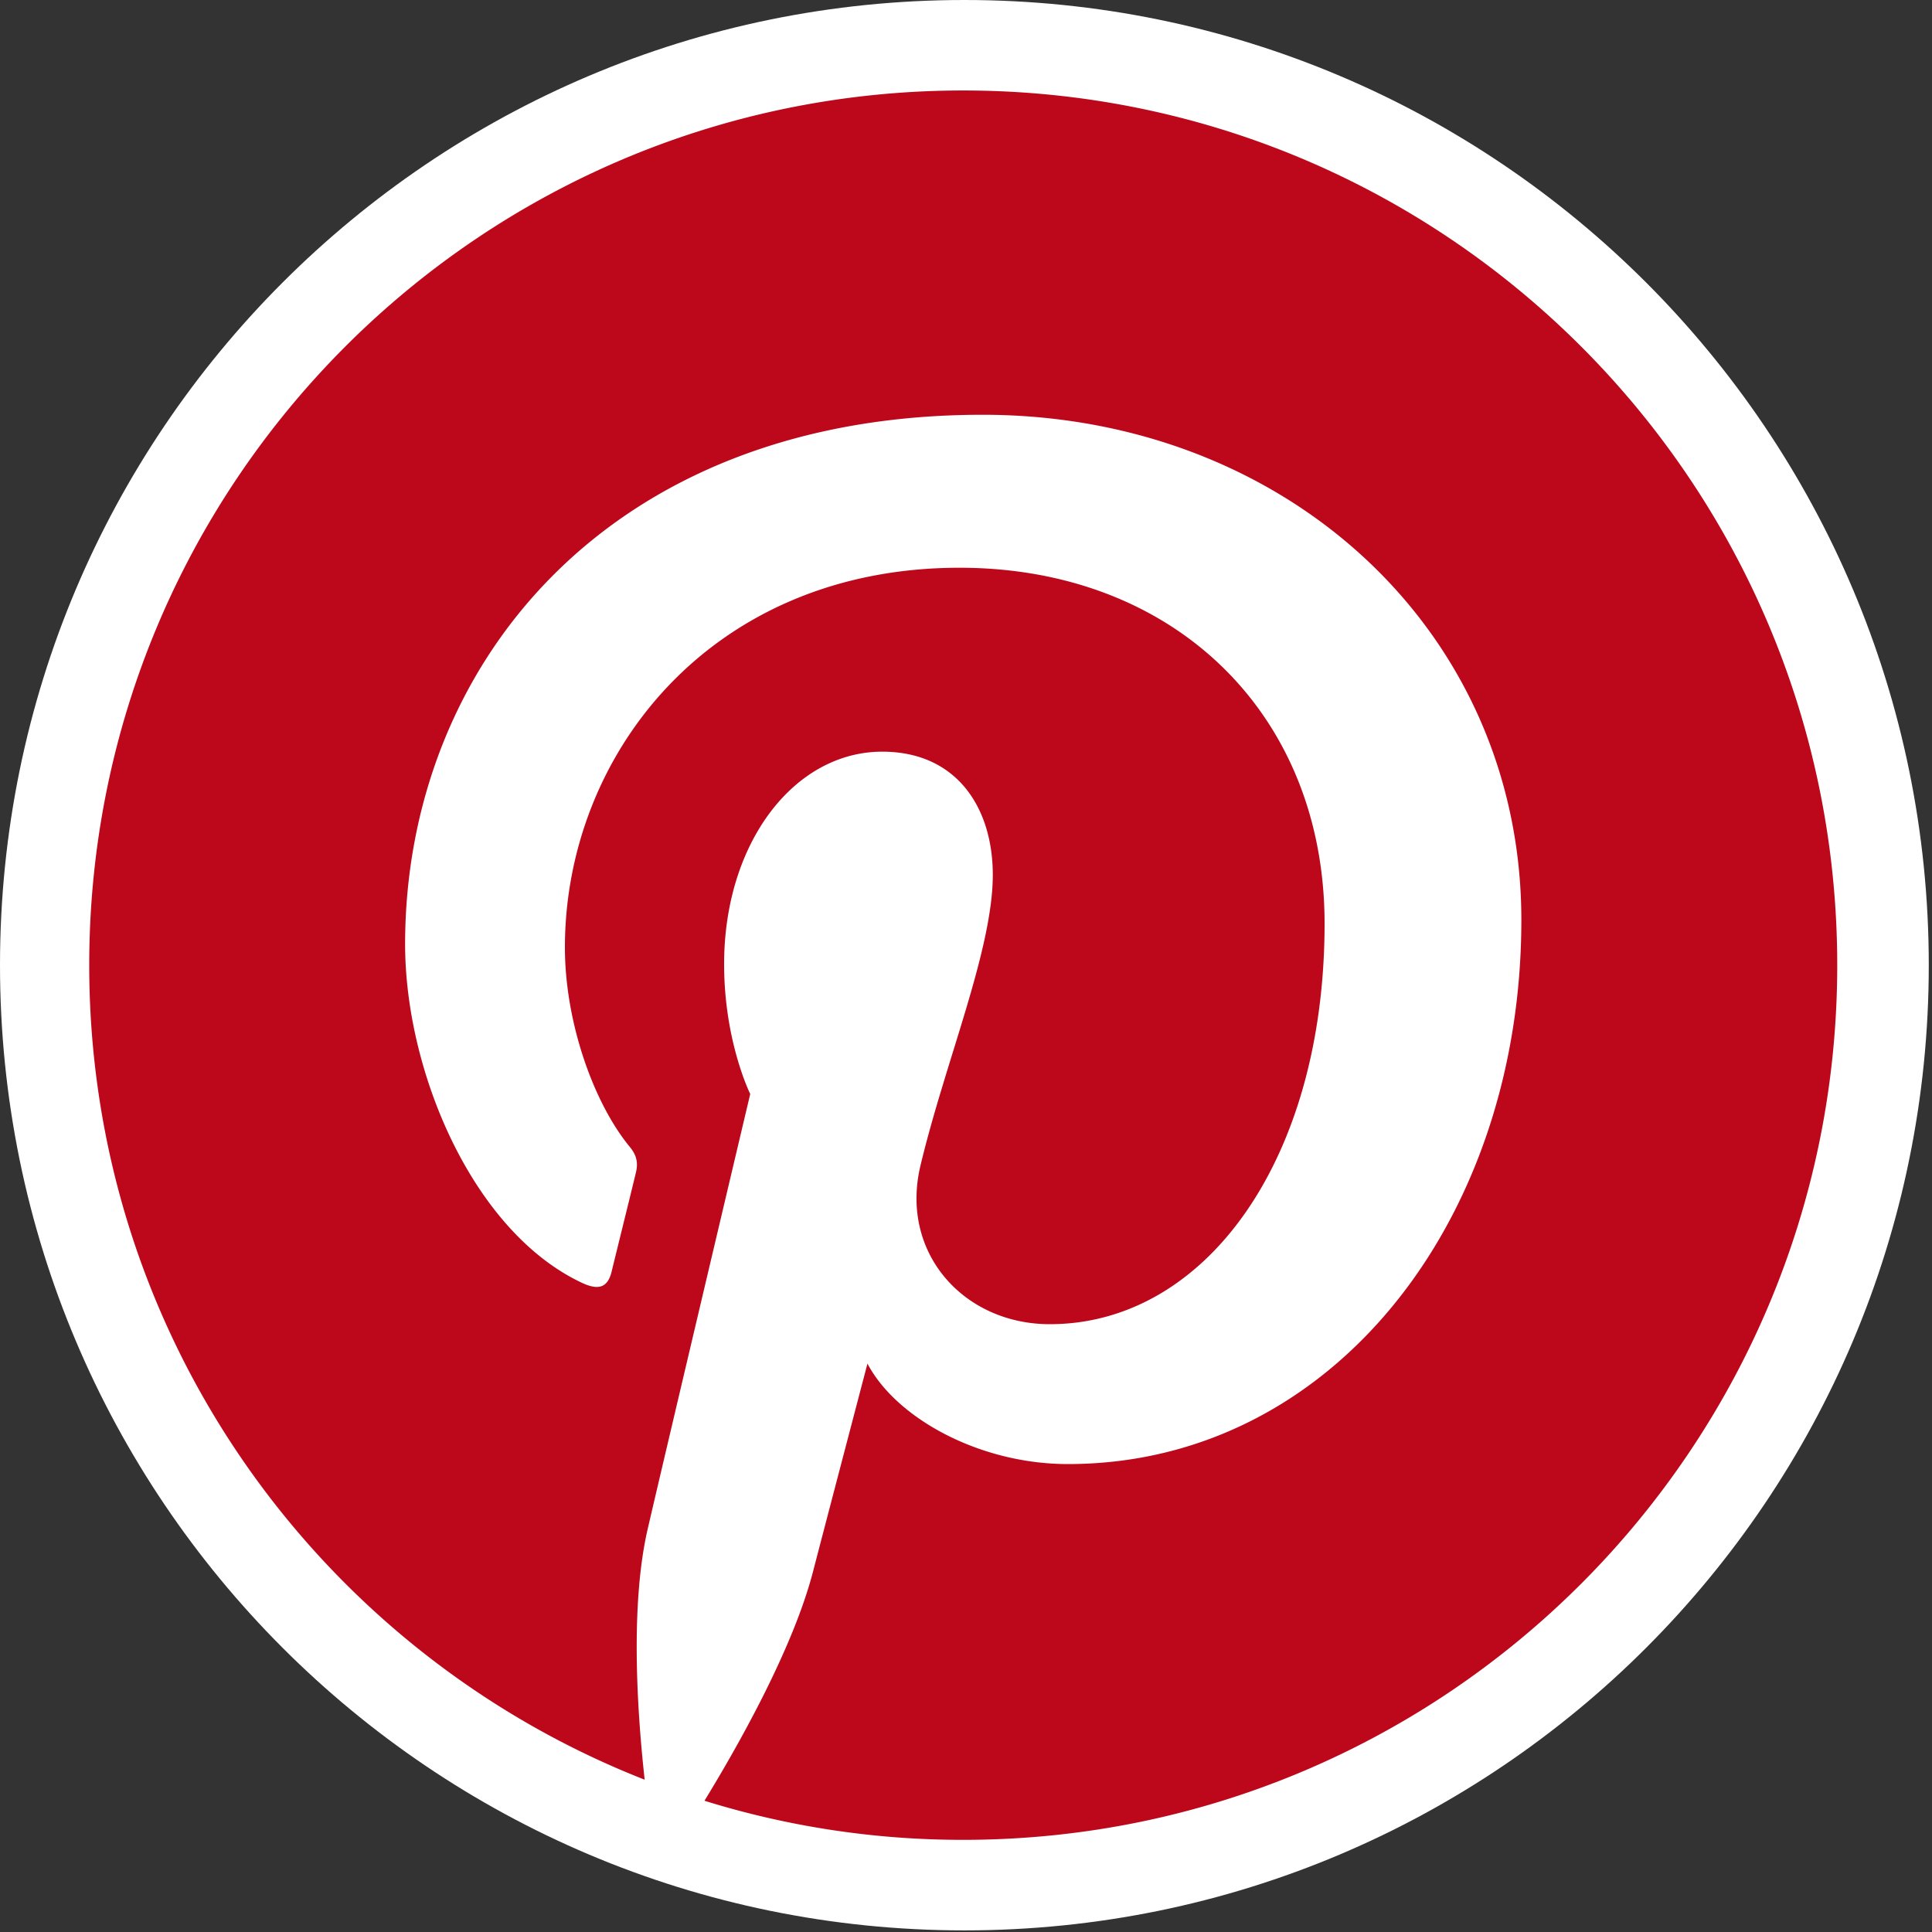 <svg width="60" height="60" fill="none" xmlns="http://www.w3.org/2000/svg"><rect width="100%" height="100%" fill="#333333" stroke="none"/><path fill-rule="evenodd" clip-rule="evenodd" d="M29.95 59.95C13.406 59.95 0 46.527 0 29.973 0 13.42 13.406 0 29.95 0 46.49 0 59.9 13.42 59.9 29.974c0 16.553-13.41 29.976-29.95 29.976Z" fill="#fff"/><path fill-rule="evenodd" clip-rule="evenodd" d="M29.914 2.81c-14.99 0-27.143 12.158-27.143 27.164 0 11.506 7.154 21.337 17.25 25.296-.238-2.148-.45-5.446.096-7.796.49-2.119 3.182-13.5 3.182-13.5s-.811-1.628-.811-4.032c0-3.78 2.184-6.598 4.911-6.598 2.313 0 3.433 1.74 3.433 3.827 0 2.33-1.482 5.814-2.25 9.044-.637 2.706 1.358 4.909 4.02 4.909 4.825 0 8.534-5.092 8.534-12.44 0-6.505-4.668-11.052-11.337-11.052-7.722 0-12.255 5.799-12.255 11.79 0 2.334.895 4.838 2.018 6.2.221.269.253.503.19.78-.206.856-.665 2.703-.755 3.078-.118.498-.394.604-.91.366-3.389-1.58-5.506-6.543-5.506-10.524 0-8.569 6.22-16.441 17.933-16.441 9.416 0 16.733 6.716 16.733 15.69 0 9.362-5.9 16.897-14.083 16.897-2.753 0-5.338-1.432-6.224-3.12 0 0-1.36 5.184-1.69 6.456-.613 2.36-2.268 5.316-3.372 7.12a26.995 26.995 0 0 0 8.036 1.214c14.991 0 27.143-12.161 27.143-27.164 0-15.006-12.152-27.164-27.143-27.164Z" fill="#BD081C"/></svg>